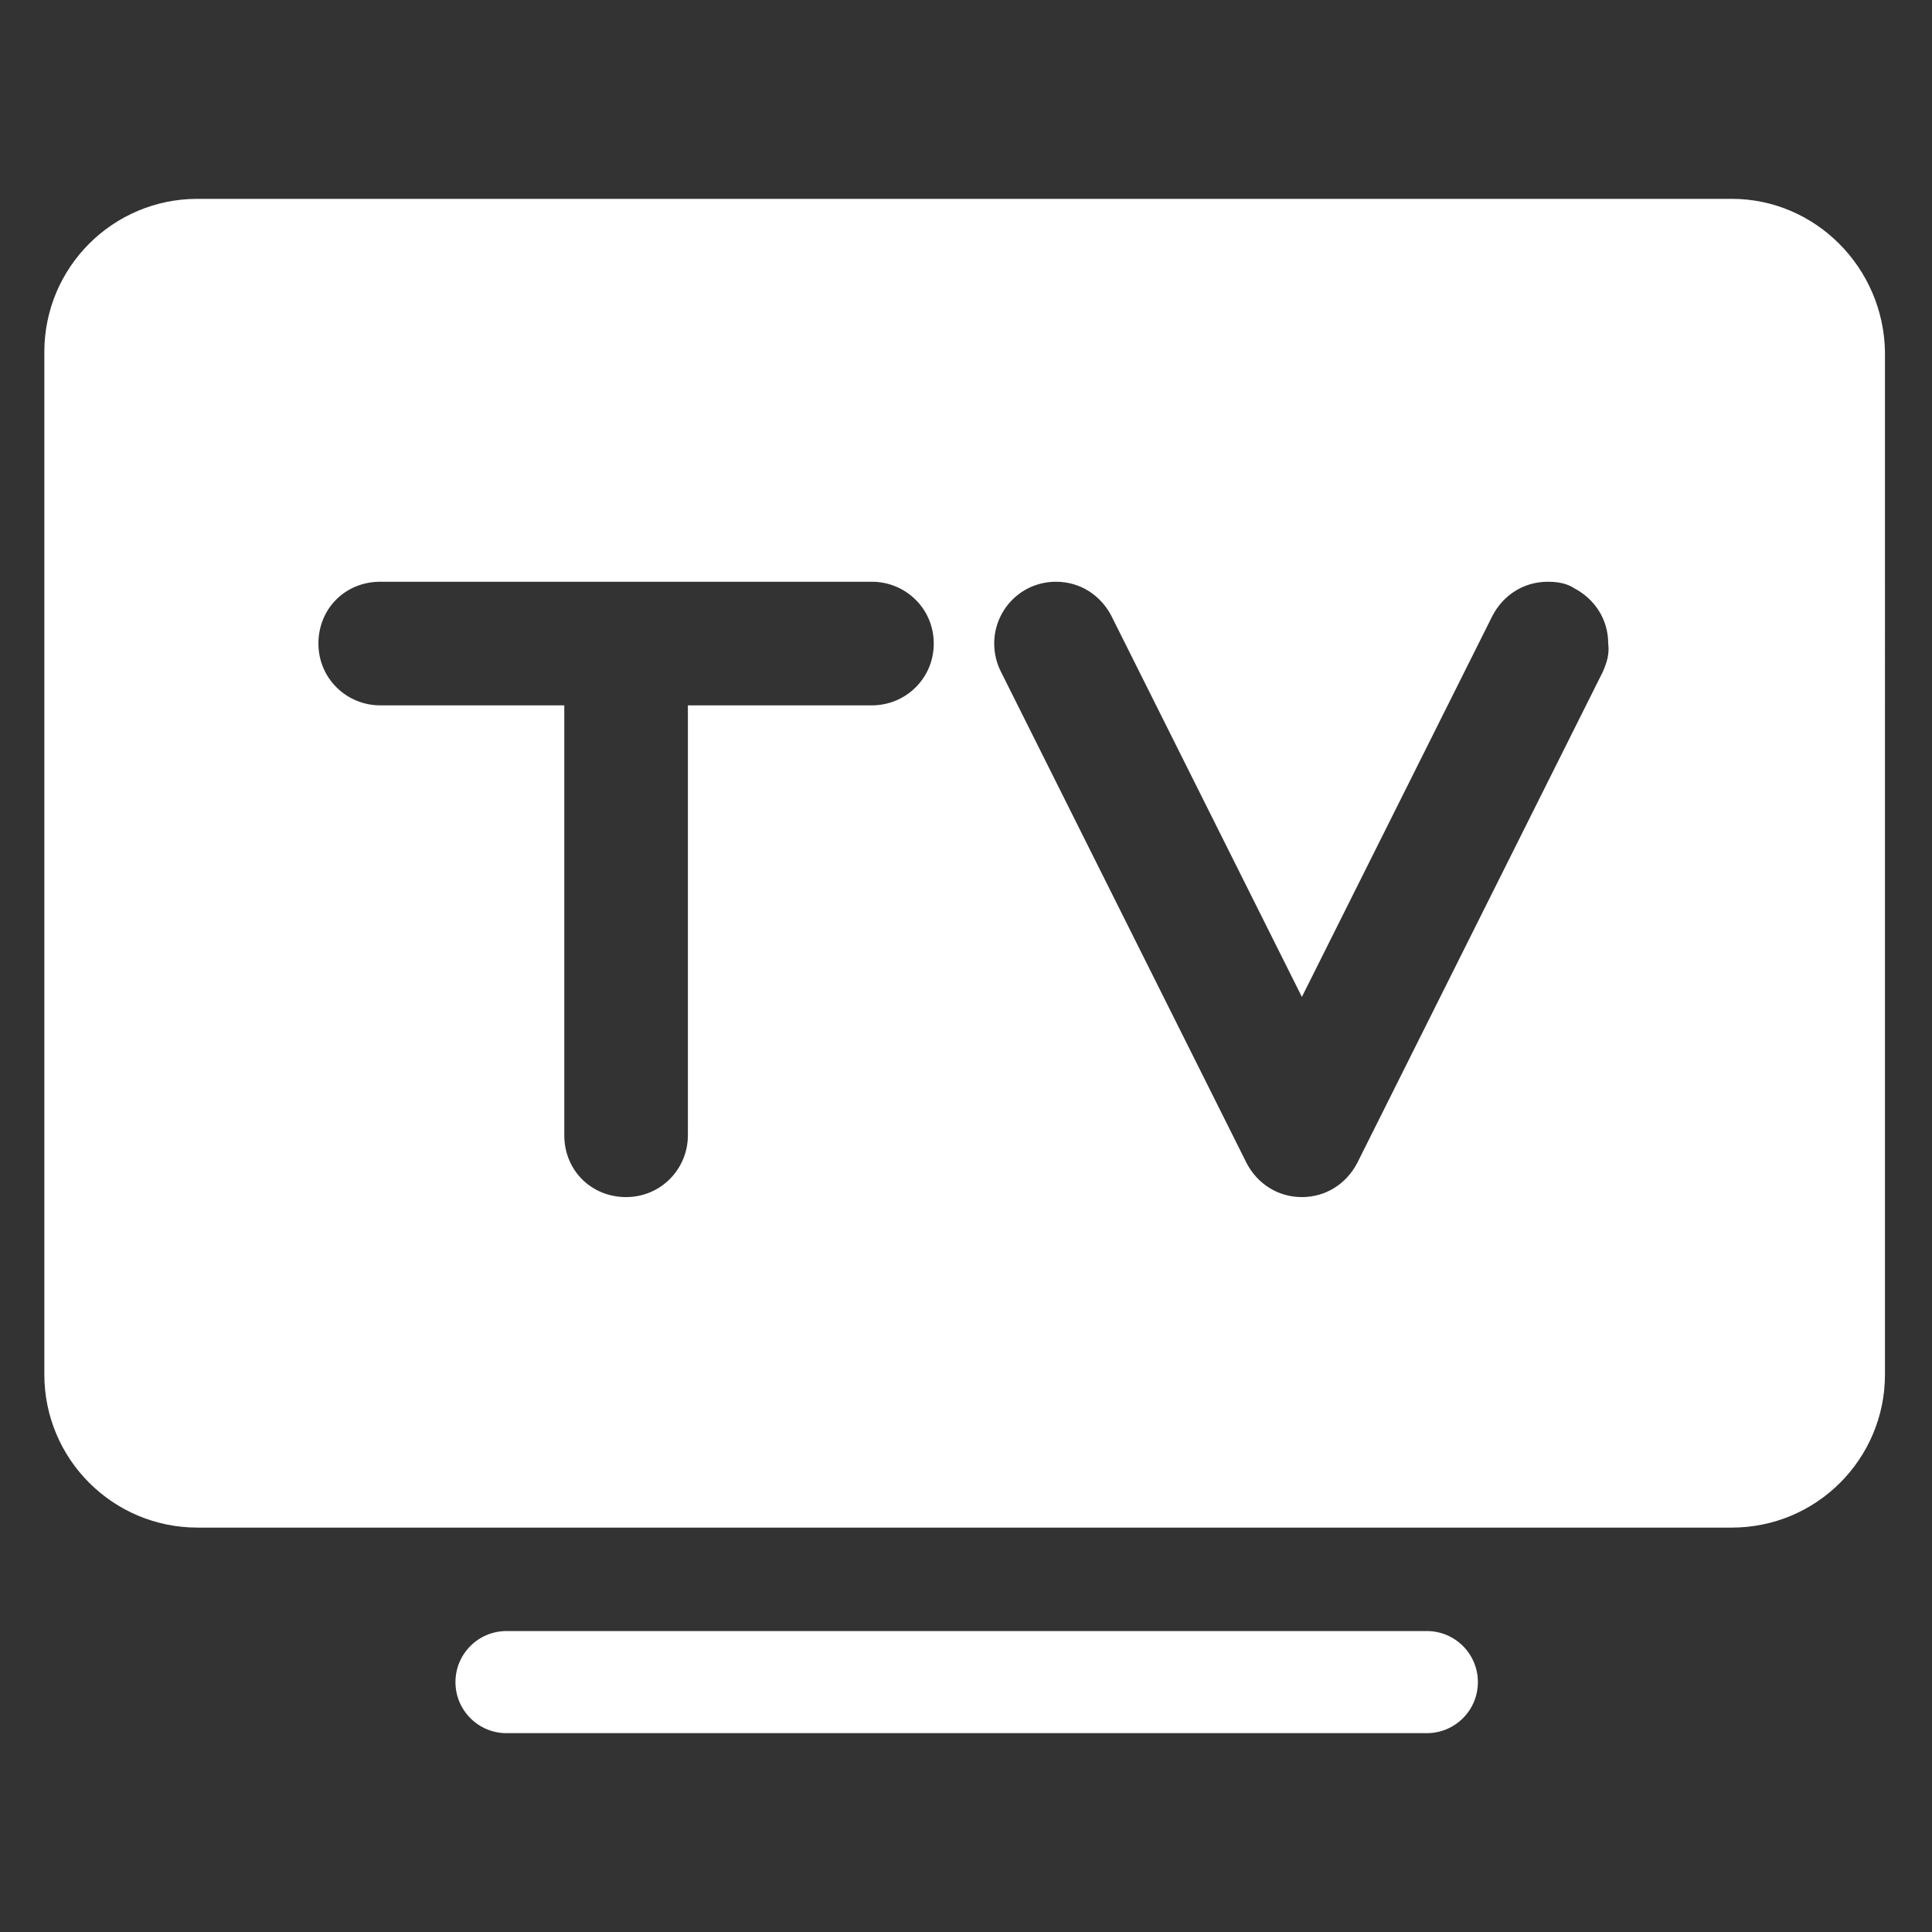 <?xml version="1.0" encoding="utf-8"?>
<!-- Generator: Adobe Illustrator 23.0.2, SVG Export Plug-In . SVG Version: 6.00 Build 0)  -->
<svg version="1.1" id="图层_1" xmlns="http://www.w3.org/2000/svg" xmlns:xlink="http://www.w3.org/1999/xlink" x="0px" y="0px"
	 viewBox="0 0 143.8 143.8" style="enable-background:new 0 0 143.8 143.8;" xml:space="preserve">
<rect x="0" y="0" width="143.8" height="143.8" fill="#333333" stroke="none"/>
<style type="text/css">
	.st0{fill:#FFFFFF;}
</style>
<path class="st0" d="M106.2,121.4H37.7c-2.1,0-3.8,1.7-3.8,3.8c0,2.1,1.7,3.8,3.8,3.8h68.5c2.1,0,3.8-1.7,3.8-3.8
	C110,123.1,108.3,121.4,106.2,121.4z M128.9,14.8H14.7c-6.3,0-11.4,5.1-11.4,11.4v76.1c0,6.3,5.1,11.4,11.4,11.4h114.2
	c6.3,0,11.4-5.1,11.4-11.4V26.2C140.2,19.9,135.1,14.8,128.9,14.8z M64.9,52.5H51.2v32c0,2.5-2,4.6-4.6,4.6s-4.6-2-4.6-4.6v-32H28.3
	c-2.5,0-4.6-2-4.6-4.6s2-4.6,4.6-4.6h36.6c2.5,0,4.6,2,4.6,4.6C69.5,50.5,67.4,52.5,64.9,52.5z M119.3,50L101,86.6
	c-0.8,1.5-2.3,2.5-4.1,2.5s-3.3-1-4.1-2.5L74.5,50c-0.3-0.6-0.5-1.3-0.5-2.1c0-2.5,2-4.6,4.6-4.6c1.8,0,3.3,1,4.1,2.5l14.2,28.4
	l14.2-28.4c0.8-1.5,2.3-2.5,4.1-2.5c0.7,0,1.4,0.1,2,0.5c1.5,0.8,2.5,2.3,2.5,4.1C119.8,48.7,119.6,49.3,119.3,50z"/>
</svg>
